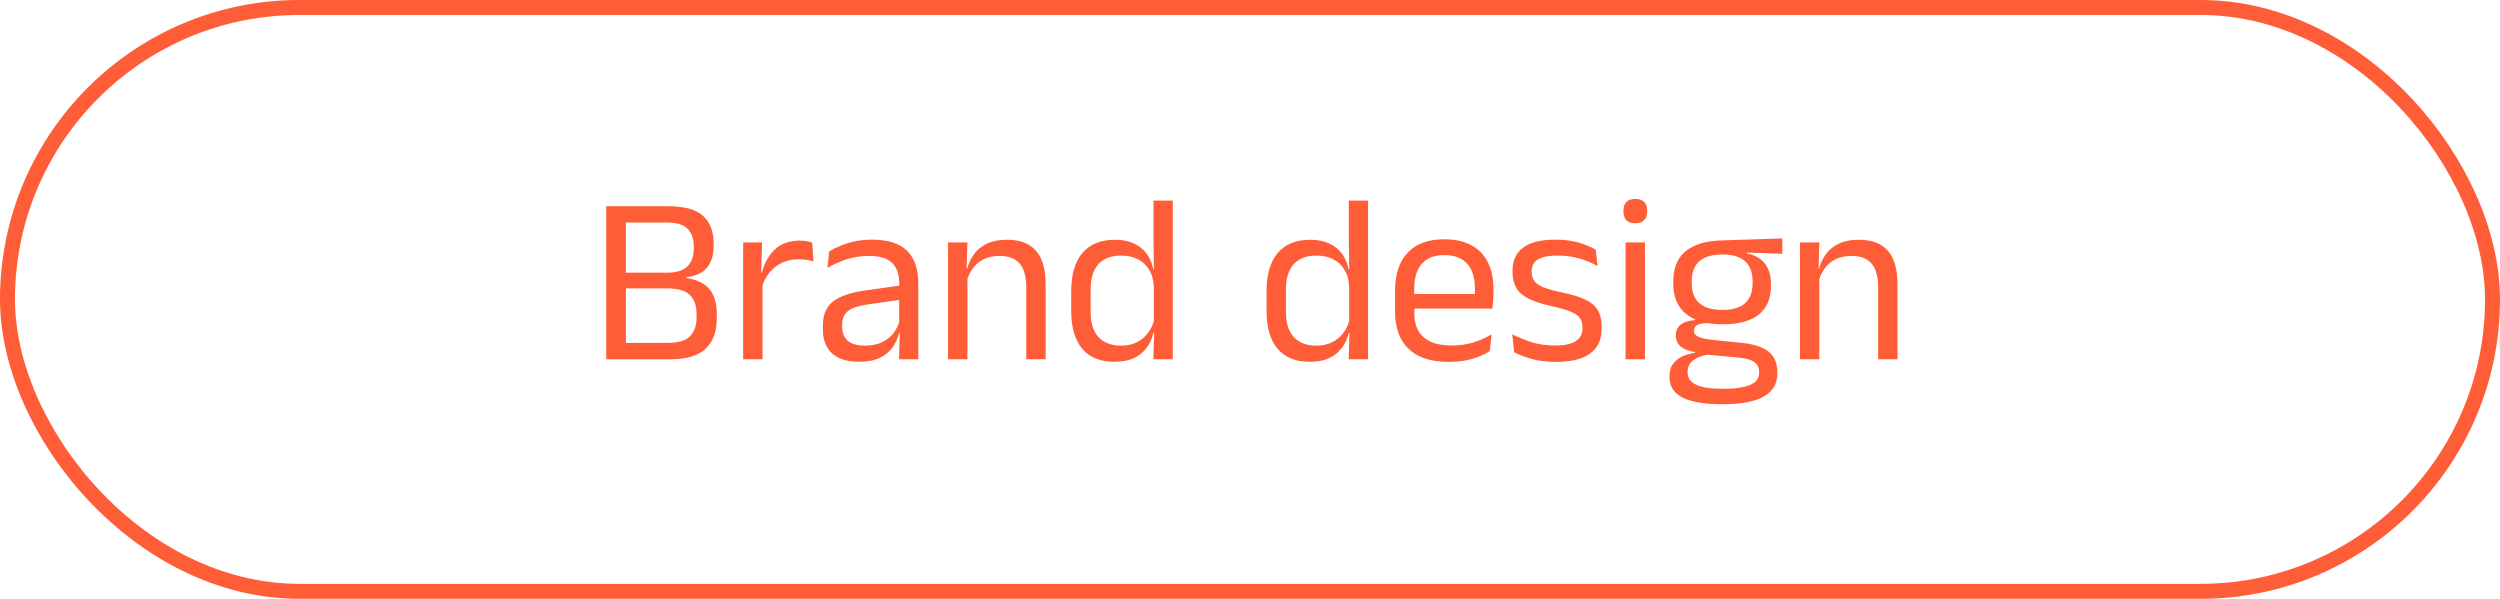 <svg xmlns="http://www.w3.org/2000/svg" width="167" height="40" viewBox="0 0 167 40" fill="none"><rect x="0.5" y="0.5" width="166" height="39" rx="19.5" stroke="#FF5D38"></rect><path d="M41.401 24V22.904H44.617C45.31 22.904 45.801 22.757 46.089 22.464C46.382 22.165 46.529 21.755 46.529 21.232V20.944C46.529 20.411 46.38 19.997 46.081 19.704C45.788 19.411 45.273 19.264 44.537 19.264H41.409V18.216H44.521C45.177 18.216 45.644 18.075 45.921 17.792C46.204 17.504 46.345 17.107 46.345 16.6V16.456C46.345 15.955 46.209 15.565 45.937 15.288C45.67 15.005 45.196 14.864 44.513 14.864H41.377V13.776H44.633C45.721 13.776 46.5 13.992 46.969 14.424C47.438 14.856 47.673 15.464 47.673 16.248V16.408C47.673 17.032 47.524 17.523 47.225 17.88C46.926 18.237 46.462 18.451 45.833 18.52L45.825 18.568C46.545 18.675 47.068 18.925 47.393 19.32C47.718 19.715 47.881 20.264 47.881 20.968V21.296C47.881 22.144 47.636 22.808 47.145 23.288C46.654 23.763 45.854 24 44.745 24H41.401ZM40.497 24V13.776H41.809V24H40.497ZM50.874 19.224L50.578 18.224L50.898 18.208C51.069 17.547 51.362 17.027 51.778 16.648C52.194 16.264 52.746 16.072 53.434 16.072C53.605 16.072 53.757 16.085 53.89 16.112C54.029 16.139 54.151 16.171 54.258 16.208L54.338 17.464C54.205 17.421 54.055 17.387 53.89 17.36C53.73 17.333 53.551 17.32 53.354 17.32C52.767 17.32 52.255 17.483 51.818 17.808C51.386 18.133 51.071 18.605 50.874 19.224ZM49.642 24V16.192H50.906L50.842 18.496L50.938 18.592V24H49.642ZM60.055 24L60.111 22.104L60.063 21.904V19.416L60.071 18.96C60.071 18.325 59.908 17.856 59.583 17.552C59.263 17.248 58.754 17.096 58.055 17.096C57.495 17.096 56.98 17.176 56.511 17.336C56.047 17.496 55.634 17.683 55.271 17.896L55.391 16.792C55.594 16.669 55.834 16.549 56.111 16.432C56.394 16.309 56.714 16.208 57.071 16.128C57.434 16.048 57.831 16.008 58.263 16.008C58.823 16.008 59.298 16.077 59.687 16.216C60.082 16.349 60.399 16.544 60.639 16.8C60.885 17.056 61.063 17.365 61.175 17.728C61.287 18.091 61.343 18.496 61.343 18.944V24H60.055ZM57.367 24.168C56.594 24.168 55.999 23.981 55.583 23.608C55.172 23.229 54.967 22.691 54.967 21.992V21.76C54.967 21.04 55.188 20.504 55.631 20.152C56.079 19.795 56.788 19.547 57.759 19.408L60.231 19.056L60.303 20L57.919 20.344C57.322 20.429 56.895 20.576 56.639 20.784C56.383 20.987 56.255 21.288 56.255 21.688V21.816C56.255 22.227 56.38 22.541 56.631 22.76C56.887 22.979 57.269 23.088 57.775 23.088C58.223 23.088 58.607 23.011 58.927 22.856C59.247 22.701 59.506 22.493 59.703 22.232C59.901 21.971 60.034 21.68 60.103 21.36L60.303 22.24H60.055C59.98 22.581 59.839 22.899 59.631 23.192C59.428 23.485 59.143 23.723 58.775 23.904C58.407 24.08 57.938 24.168 57.367 24.168ZM68.553 24V19.144C68.553 18.723 68.495 18.36 68.377 18.056C68.265 17.752 68.079 17.517 67.817 17.352C67.561 17.181 67.209 17.096 66.761 17.096C66.351 17.096 65.993 17.173 65.689 17.328C65.391 17.483 65.148 17.693 64.961 17.96C64.775 18.221 64.644 18.52 64.569 18.856L64.337 17.936H64.617C64.703 17.584 64.852 17.264 65.065 16.976C65.279 16.683 65.564 16.451 65.921 16.28C66.284 16.104 66.727 16.016 67.249 16.016C67.868 16.016 68.367 16.133 68.745 16.368C69.129 16.603 69.409 16.941 69.585 17.384C69.761 17.821 69.849 18.36 69.849 19V24H68.553ZM63.329 24V16.192H64.625L64.569 18.064L64.625 18.136V24H63.329ZM74.437 24.168C73.498 24.168 72.783 23.877 72.293 23.296C71.802 22.715 71.557 21.867 71.557 20.752V19.464C71.557 18.344 71.805 17.491 72.301 16.904C72.797 16.312 73.527 16.016 74.493 16.016C74.973 16.016 75.389 16.099 75.741 16.264C76.093 16.424 76.378 16.651 76.597 16.944C76.815 17.237 76.962 17.584 77.037 17.984H77.461L77.077 19.176C77.061 18.717 76.957 18.333 76.765 18.024C76.578 17.709 76.322 17.472 75.997 17.312C75.677 17.152 75.309 17.072 74.893 17.072C74.231 17.072 73.725 17.264 73.373 17.648C73.026 18.032 72.853 18.597 72.853 19.344V20.832C72.853 21.568 73.026 22.128 73.373 22.512C73.725 22.896 74.231 23.088 74.893 23.088C75.287 23.088 75.637 23.013 75.941 22.864C76.245 22.709 76.495 22.499 76.693 22.232C76.895 21.96 77.034 21.653 77.109 21.312L77.429 22.24H77.045C76.97 22.592 76.826 22.915 76.613 23.208C76.405 23.501 76.122 23.736 75.765 23.912C75.413 24.083 74.97 24.168 74.437 24.168ZM77.045 24L77.101 22.112L77.077 21.696V18.432L77.085 18.16L77.053 15.944V13.4H78.341V24H77.045ZM87.484 24.168C86.545 24.168 85.83 23.877 85.34 23.296C84.849 22.715 84.604 21.867 84.604 20.752V19.464C84.604 18.344 84.852 17.491 85.348 16.904C85.844 16.312 86.574 16.016 87.54 16.016C88.02 16.016 88.436 16.099 88.788 16.264C89.14 16.424 89.425 16.651 89.644 16.944C89.862 17.237 90.009 17.584 90.084 17.984H90.508L90.124 19.176C90.108 18.717 90.004 18.333 89.812 18.024C89.625 17.709 89.369 17.472 89.044 17.312C88.724 17.152 88.356 17.072 87.94 17.072C87.278 17.072 86.772 17.264 86.42 17.648C86.073 18.032 85.9 18.597 85.9 19.344V20.832C85.9 21.568 86.073 22.128 86.42 22.512C86.772 22.896 87.278 23.088 87.94 23.088C88.334 23.088 88.684 23.013 88.988 22.864C89.292 22.709 89.542 22.499 89.74 22.232C89.942 21.96 90.081 21.653 90.156 21.312L90.476 22.24H90.092C90.017 22.592 89.873 22.915 89.66 23.208C89.452 23.501 89.169 23.736 88.812 23.912C88.46 24.083 88.017 24.168 87.484 24.168ZM90.092 24L90.148 22.112L90.124 21.696V18.432L90.132 18.16L90.1 15.944V13.4H91.388V24H90.092ZM96.781 24.176C95.592 24.176 94.696 23.885 94.093 23.304C93.491 22.723 93.189 21.891 93.189 20.808V19.416C93.189 18.317 93.469 17.472 94.029 16.88C94.589 16.283 95.408 15.984 96.485 15.984C97.211 15.984 97.816 16.12 98.301 16.392C98.787 16.659 99.152 17.04 99.397 17.536C99.643 18.032 99.765 18.624 99.765 19.312V19.6C99.765 19.771 99.757 19.941 99.741 20.112C99.731 20.283 99.715 20.451 99.693 20.616H98.501C98.512 20.36 98.517 20.117 98.517 19.888C98.523 19.659 98.525 19.448 98.525 19.256C98.525 18.781 98.448 18.381 98.293 18.056C98.144 17.725 97.917 17.475 97.613 17.304C97.315 17.128 96.939 17.04 96.485 17.04C95.813 17.04 95.309 17.235 94.973 17.624C94.637 18.013 94.469 18.571 94.469 19.296V20.04L94.477 20.2V20.944C94.477 21.269 94.525 21.563 94.621 21.824C94.717 22.085 94.867 22.312 95.069 22.504C95.277 22.691 95.539 22.835 95.853 22.936C96.173 23.032 96.552 23.08 96.989 23.08C97.496 23.08 97.968 23.013 98.405 22.88C98.843 22.747 99.253 22.565 99.637 22.336L99.517 23.456C99.171 23.675 98.768 23.851 98.309 23.984C97.851 24.112 97.341 24.176 96.781 24.176ZM93.869 20.616V19.64H99.421V20.616H93.869ZM103.957 24.176C103.328 24.176 102.778 24.109 102.309 23.976C101.84 23.837 101.45 23.688 101.141 23.528L101.021 22.328C101.41 22.531 101.837 22.707 102.301 22.856C102.77 23.005 103.301 23.08 103.893 23.08C104.496 23.08 104.949 22.984 105.253 22.792C105.557 22.6 105.709 22.315 105.709 21.936V21.848C105.709 21.603 105.65 21.4 105.533 21.24C105.421 21.08 105.216 20.939 104.917 20.816C104.618 20.693 104.194 20.571 103.645 20.448C102.989 20.304 102.472 20.136 102.093 19.944C101.714 19.747 101.442 19.504 101.277 19.216C101.117 18.928 101.037 18.576 101.037 18.16V18.088C101.037 17.405 101.274 16.888 101.749 16.536C102.224 16.184 102.938 16.008 103.893 16.008C104.506 16.008 105.037 16.077 105.485 16.216C105.938 16.355 106.309 16.509 106.597 16.68L106.717 17.776C106.37 17.573 105.973 17.405 105.525 17.272C105.077 17.139 104.573 17.072 104.013 17.072C103.608 17.072 103.28 17.115 103.029 17.2C102.778 17.28 102.597 17.397 102.485 17.552C102.373 17.701 102.317 17.883 102.317 18.096V18.16C102.317 18.395 102.373 18.595 102.485 18.76C102.597 18.92 102.797 19.061 103.085 19.184C103.378 19.301 103.784 19.416 104.301 19.528C104.968 19.661 105.496 19.821 105.885 20.008C106.28 20.195 106.562 20.432 106.733 20.72C106.904 21.003 106.989 21.368 106.989 21.816V21.952C106.989 22.688 106.733 23.243 106.221 23.616C105.709 23.989 104.954 24.176 103.957 24.176ZM108.588 24V16.192H109.884V24H108.588ZM109.236 14.912C108.969 14.912 108.769 14.843 108.636 14.704C108.508 14.56 108.444 14.365 108.444 14.12V14.08C108.444 13.829 108.508 13.635 108.636 13.496C108.769 13.357 108.969 13.288 109.236 13.288C109.502 13.288 109.702 13.357 109.836 13.496C109.969 13.635 110.036 13.829 110.036 14.08V14.12C110.036 14.371 109.969 14.565 109.836 14.704C109.702 14.843 109.502 14.912 109.236 14.912ZM115.073 21.664C114.011 21.664 113.195 21.432 112.625 20.968C112.059 20.504 111.777 19.84 111.777 18.976V18.776C111.777 18.237 111.886 17.768 112.105 17.368C112.329 16.968 112.683 16.656 113.169 16.432C113.654 16.203 114.289 16.077 115.073 16.056L119.057 15.928V16.952L116.705 16.872L116.697 16.928C117.065 17.003 117.366 17.131 117.601 17.312C117.835 17.493 118.009 17.72 118.121 17.992C118.238 18.264 118.297 18.581 118.297 18.944V19.12C118.297 19.947 118.025 20.579 117.481 21.016C116.937 21.448 116.134 21.664 115.073 21.664ZM115.017 25.968H115.201C115.681 25.968 116.091 25.931 116.433 25.856C116.779 25.787 117.046 25.675 117.233 25.52C117.419 25.365 117.513 25.16 117.513 24.904V24.872C117.513 24.573 117.403 24.344 117.185 24.184C116.971 24.029 116.603 23.928 116.081 23.88L113.873 23.68L114.241 23.664C113.942 23.707 113.678 23.776 113.449 23.872C113.225 23.968 113.049 24.093 112.921 24.248C112.793 24.408 112.729 24.605 112.729 24.84V24.856C112.729 25.128 112.822 25.347 113.009 25.512C113.195 25.677 113.459 25.795 113.801 25.864C114.142 25.933 114.547 25.968 115.017 25.968ZM114.945 27C114.241 27 113.633 26.939 113.121 26.816C112.614 26.699 112.219 26.504 111.937 26.232C111.659 25.965 111.521 25.605 111.521 25.152V25.12C111.521 24.8 111.595 24.533 111.745 24.32C111.899 24.107 112.105 23.939 112.361 23.816C112.622 23.693 112.913 23.611 113.233 23.568L113.225 23.52C112.787 23.445 112.465 23.317 112.257 23.136C112.049 22.949 111.945 22.709 111.945 22.416V22.408C111.945 22.205 111.99 22.032 112.081 21.888C112.177 21.744 112.318 21.629 112.505 21.544C112.697 21.459 112.939 21.405 113.233 21.384V21.224L114.721 21.6L114.113 21.584C113.75 21.589 113.499 21.635 113.361 21.72C113.222 21.8 113.153 21.923 113.153 22.088V22.096C113.153 22.272 113.251 22.405 113.449 22.496C113.646 22.587 113.982 22.659 114.457 22.712L116.353 22.904C117.179 22.989 117.782 23.189 118.161 23.504C118.539 23.813 118.729 24.272 118.729 24.88V24.92C118.729 25.405 118.585 25.803 118.297 26.112C118.009 26.421 117.601 26.645 117.073 26.784C116.545 26.928 115.913 27 115.177 27H114.945ZM115.057 20.704C115.505 20.704 115.875 20.64 116.169 20.512C116.467 20.379 116.691 20.181 116.841 19.92C116.995 19.653 117.073 19.328 117.073 18.944V18.752C117.073 18.379 116.998 18.061 116.849 17.8C116.705 17.539 116.486 17.341 116.193 17.208C115.899 17.069 115.531 17 115.089 17H115.041C114.561 17 114.169 17.075 113.865 17.224C113.566 17.368 113.347 17.573 113.209 17.84C113.075 18.101 113.009 18.408 113.009 18.76V18.944C113.009 19.328 113.083 19.651 113.233 19.912C113.387 20.173 113.617 20.371 113.921 20.504C114.225 20.637 114.603 20.704 115.057 20.704ZM125.46 24V19.144C125.46 18.723 125.401 18.36 125.284 18.056C125.172 17.752 124.985 17.517 124.724 17.352C124.468 17.181 124.116 17.096 123.668 17.096C123.257 17.096 122.9 17.173 122.596 17.328C122.297 17.483 122.054 17.693 121.868 17.96C121.681 18.221 121.55 18.52 121.476 18.856L121.244 17.936H121.524C121.609 17.584 121.758 17.264 121.972 16.976C122.185 16.683 122.47 16.451 122.828 16.28C123.19 16.104 123.633 16.016 124.156 16.016C124.774 16.016 125.273 16.133 125.652 16.368C126.036 16.603 126.316 16.941 126.492 17.384C126.668 17.821 126.756 18.36 126.756 19V24H125.46ZM120.236 24V16.192H121.532L121.476 18.064L121.532 18.136V24H120.236Z" fill="#FF5D38"></path></svg>